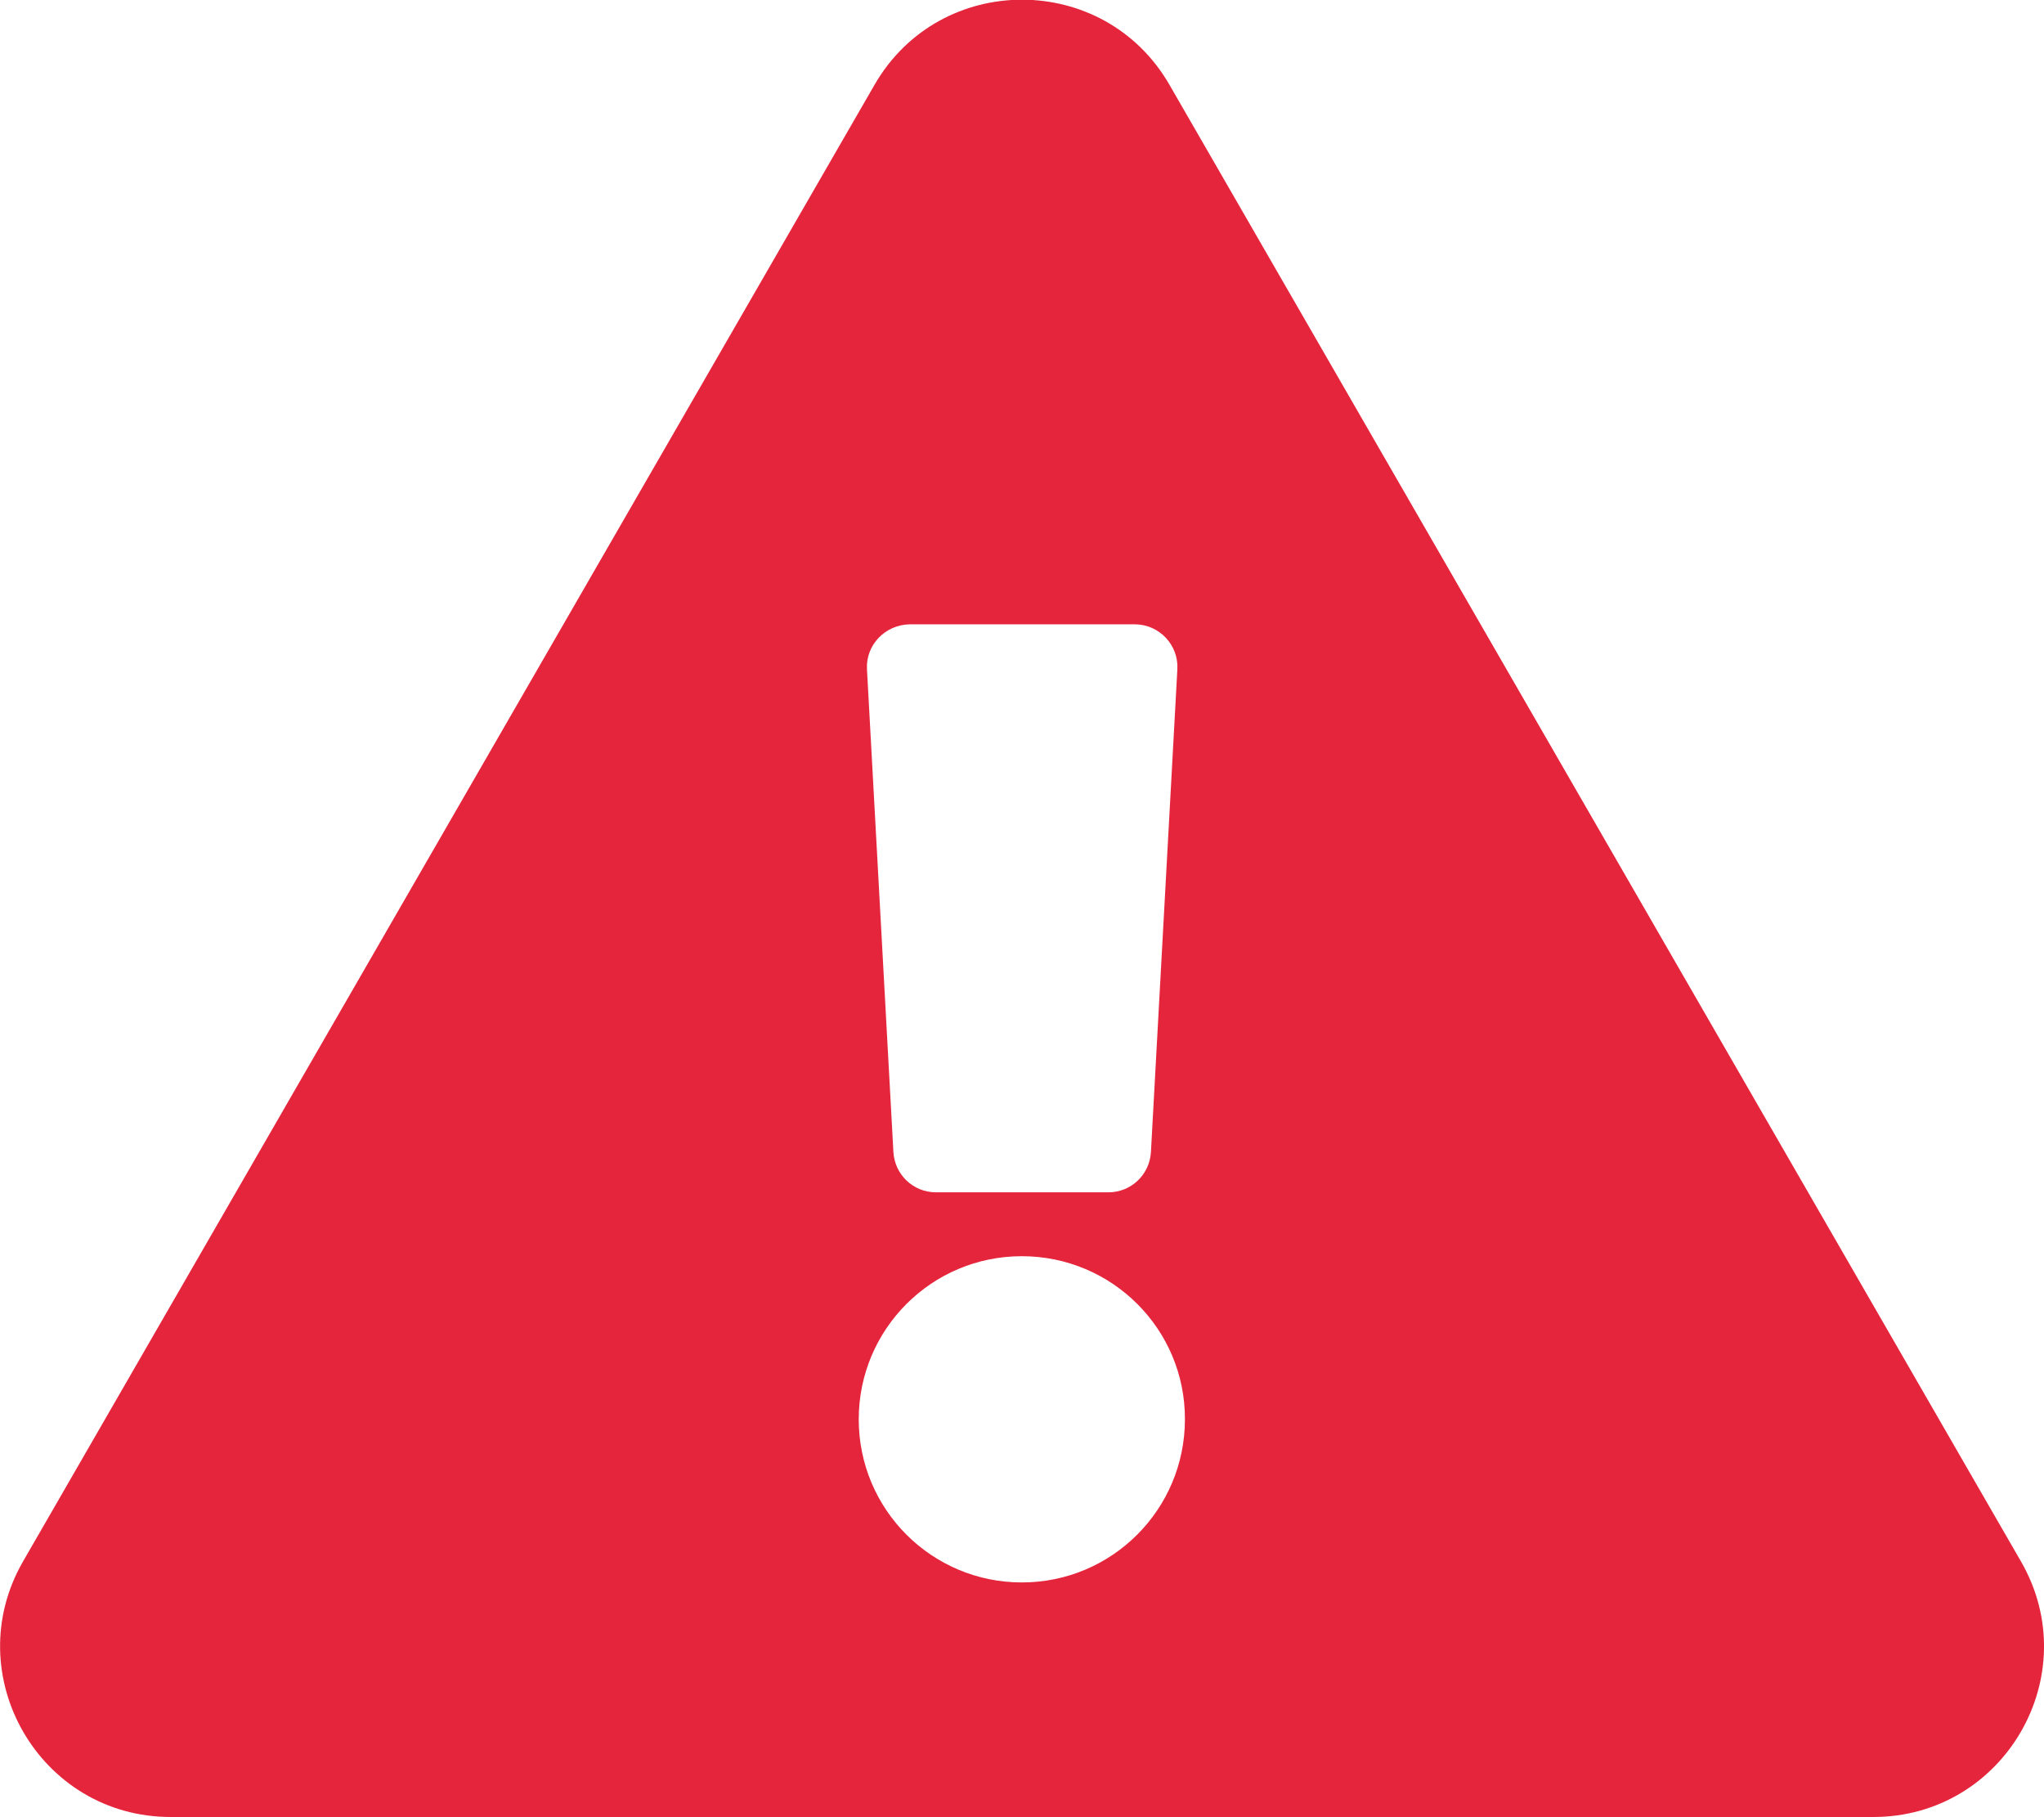<?xml version="1.0" encoding="utf-8"?>
<!-- Generator: Adobe Illustrator 16.0.0, SVG Export Plug-In . SVG Version: 6.00 Build 0)  -->
<!DOCTYPE svg PUBLIC "-//W3C//DTD SVG 1.1//EN" "http://www.w3.org/Graphics/SVG/1.1/DTD/svg11.dtd">
<svg version="1.1" id="Layer_1" xmlns="http://www.w3.org/2000/svg" xmlns:xlink="http://www.w3.org/1999/xlink" x="0px" y="0px"
	 width="595.3px" height="529.1px" viewBox="0 156.4 595.3 529.1" enable-background="new 0 156.4 595.3 529.1"
	 xml:space="preserve">
<path fill="#E5253C" d="M588.6,611.1c19.1,33.1-4.9,74.4-43,74.4H49.7c-38.2,0-62-41.4-43-74.4l248-430c19.1-33.1,66.9-33,85.9,0
	L588.6,611.1L588.6,611.1z M297.6,522.2c-26.3,0-47.5,21.3-47.5,47.5c0,26.3,21.3,47.5,47.5,47.5c26.3,0,47.5-21.3,47.5-47.5
	C345.2,543.5,323.9,522.2,297.6,522.2z M252.5,351.3l7.7,140.6c0.4,6.6,5.8,11.7,12.4,11.7h50.2c6.6,0,12-5.1,12.4-11.7l7.7-140.6
	c0.4-7.1-5.3-13.1-12.4-13.1h-65.5C257.8,338.3,252.1,344.2,252.5,351.3L252.5,351.3z"/>
</svg>
